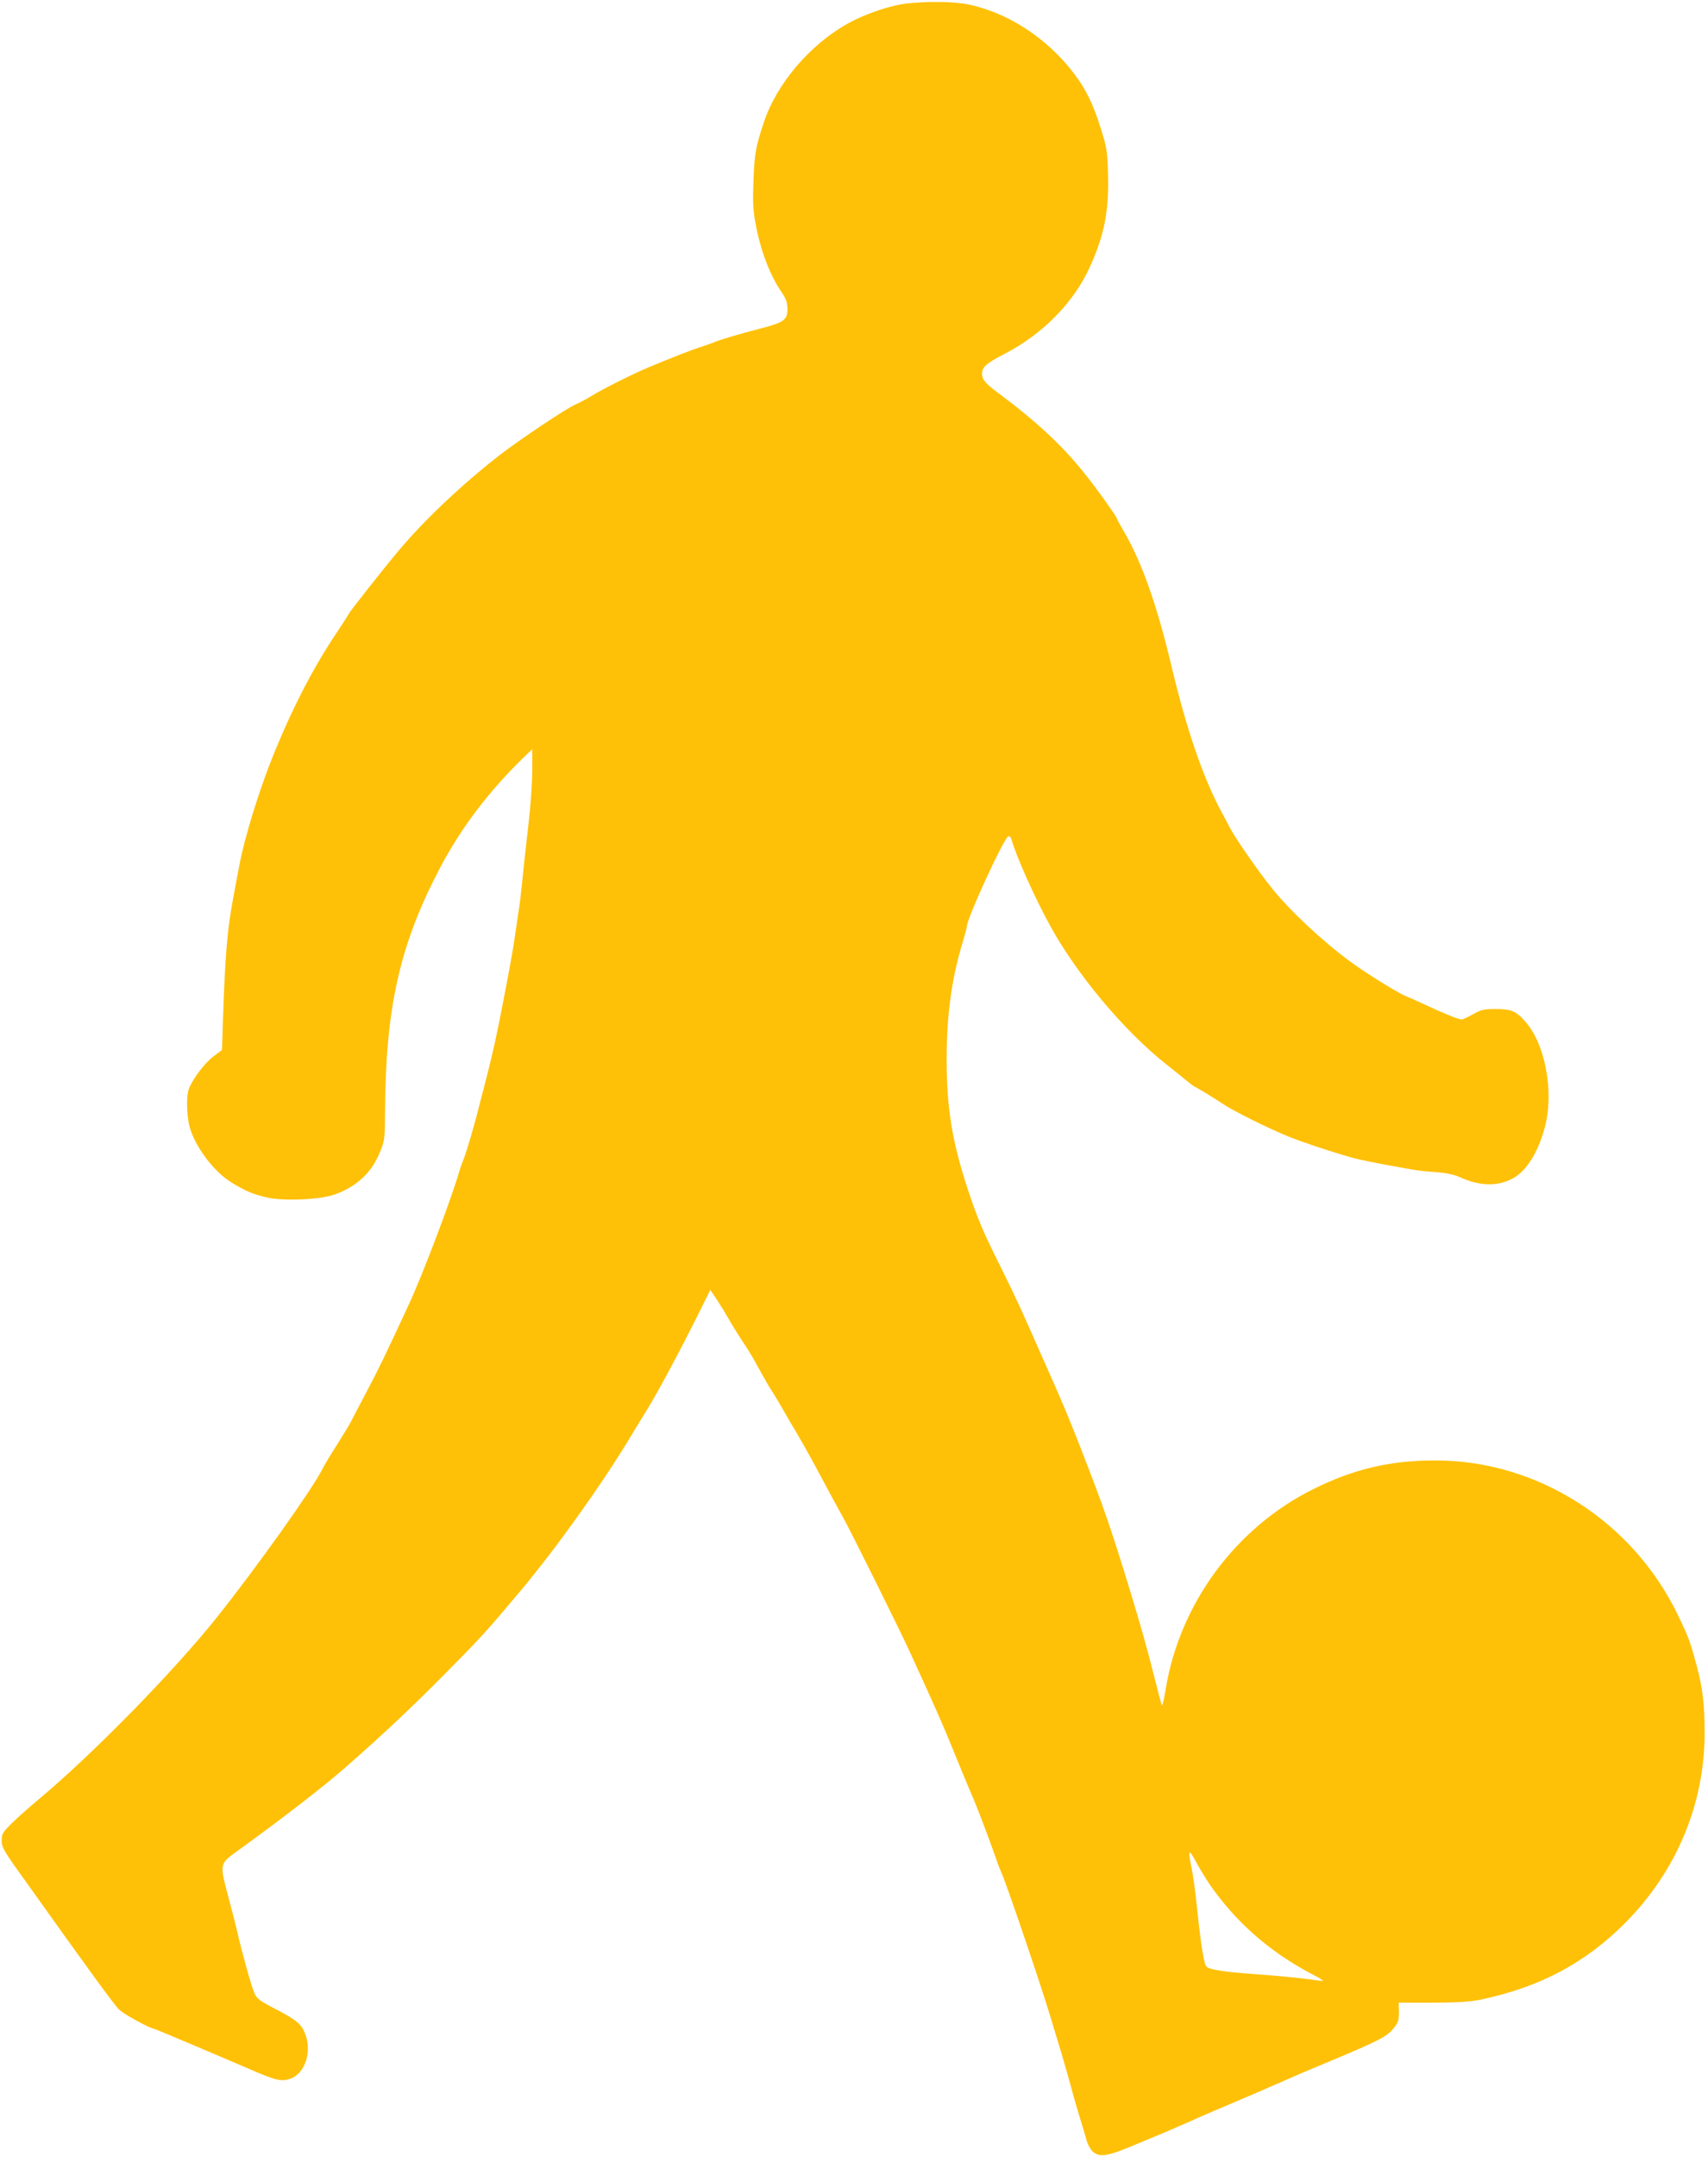 <?xml version="1.0" standalone="no"?>
<!DOCTYPE svg PUBLIC "-//W3C//DTD SVG 20010904//EN"
 "http://www.w3.org/TR/2001/REC-SVG-20010904/DTD/svg10.dtd">
<svg version="1.0" xmlns="http://www.w3.org/2000/svg"
 width="1014pt" height="1280pt" viewBox="0 0 1014 1280"
 preserveAspectRatio="xMidYMid meet">
<g transform="translate(0,1280) scale(0.1,-0.1)"
fill="#ffc107" stroke="none">
<path d="M5381 12779 c-97 -11 -245 -62 -345 -117 -226 -125 -424 -357 -501
-587 -49 -147 -56 -188 -62 -350 -5 -136 -2 -176 15 -265 31 -159 85 -297 156
-400 23 -35 30 -56 31 -94 0 -65 -22 -80 -162 -116 -124 -32 -238 -66 -268
-79 -11 -5 -45 -17 -75 -27 -56 -17 -186 -68 -317 -123 -92 -38 -262 -123
-335 -167 -31 -19 -77 -44 -103 -55 -56 -25 -324 -204 -445 -297 -223 -173
-448 -385 -601 -567 -87 -103 -299 -372 -299 -379 0 -2 -30 -48 -66 -103 -140
-207 -263 -444 -379 -728 -84 -206 -174 -497 -204 -660 -7 -33 -25 -132 -41
-220 -31 -164 -44 -332 -56 -688 l-6 -188 -53 -40 c-51 -39 -122 -133 -144
-192 -16 -41 -13 -154 4 -222 31 -117 143 -268 250 -333 82 -50 121 -67 203
-87 98 -24 309 -16 402 14 133 45 225 129 275 252 29 72 30 79 31 244 3 616
88 991 325 1442 125 239 294 461 503 663 l46 44 0 -104 c0 -110 -10 -242 -35
-450 -8 -69 -19 -174 -25 -235 -6 -60 -15 -137 -21 -170 -5 -33 -13 -91 -19
-130 -9 -70 -29 -183 -69 -390 -41 -214 -65 -321 -94 -435 -16 -63 -38 -149
-49 -190 -29 -119 -80 -292 -96 -330 -8 -19 -21 -55 -28 -80 -45 -156 -215
-605 -294 -775 -144 -311 -182 -389 -254 -525 -45 -85 -87 -166 -94 -180 -7
-14 -44 -74 -82 -135 -39 -60 -78 -126 -87 -145 -58 -116 -384 -575 -623 -875
-255 -321 -746 -822 -1065 -1087 -55 -46 -126 -109 -157 -140 -53 -53 -58 -62
-58 -101 0 -40 11 -60 138 -236 397 -557 526 -733 559 -767 25 -26 187 -114
208 -114 5 0 423 -177 580 -245 146 -63 178 -70 232 -50 81 31 123 150 89 253
-23 68 -48 90 -178 158 -100 52 -113 62 -129 99 -17 37 -80 267 -99 355 -4 19
-26 106 -49 192 -60 228 -63 213 66 306 262 190 497 372 627 486 229 201 396
359 587 552 215 217 246 251 450 494 204 243 468 611 635 885 33 55 87 143
119 195 64 104 187 334 300 560 l72 145 39 -58 c21 -32 51 -81 67 -109 15 -28
52 -87 81 -132 30 -44 66 -103 81 -131 62 -113 73 -132 107 -185 19 -30 48
-80 65 -110 17 -30 49 -85 71 -121 22 -37 74 -129 115 -205 78 -146 125 -233
162 -299 39 -68 340 -674 395 -795 29 -63 65 -142 80 -175 58 -126 144 -322
160 -365 18 -46 123 -299 139 -335 21 -47 106 -272 138 -365 8 -25 21 -58 29
-75 29 -64 233 -663 292 -860 17 -55 46 -152 65 -215 19 -63 44 -153 57 -200
12 -47 35 -125 50 -175 16 -50 34 -110 40 -134 6 -24 22 -54 35 -67 38 -38 86
-32 227 27 68 28 150 62 183 76 33 14 78 33 100 43 22 9 76 33 120 53 44 19
141 61 215 92 74 31 189 81 255 110 66 29 176 77 245 105 359 150 402 171 444
224 27 33 31 46 31 94 l-1 57 201 0 c151 1 221 5 285 18 352 74 623 218 860
457 304 307 470 705 470 1126 0 166 -11 263 -46 394 -39 147 -51 179 -115 310
-268 553 -831 912 -1434 913 -270 1 -489 -51 -730 -171 -459 -229 -790 -677
-874 -1183 -10 -63 -21 -107 -24 -99 -3 8 -22 80 -42 160 -48 190 -75 285
-146 520 -115 375 -152 482 -285 825 -84 215 -98 249 -227 540 -141 320 -163
367 -246 535 -118 237 -147 305 -208 490 -91 279 -123 475 -123 763 0 271 31
489 101 715 10 34 19 68 19 74 0 47 221 527 246 535 6 2 14 -4 17 -14 31 -106
135 -340 226 -507 157 -291 445 -636 696 -833 26 -21 74 -59 106 -85 32 -27
60 -48 63 -48 5 0 120 -70 169 -103 61 -41 262 -141 382 -190 92 -37 226 -82
380 -127 30 -9 153 -34 255 -52 30 -5 78 -14 105 -19 28 -5 91 -12 140 -15 62
-5 106 -14 142 -30 117 -54 225 -56 315 -7 81 44 151 157 190 306 55 209 1
495 -118 626 -54 61 -83 73 -175 73 -70 0 -86 -4 -134 -31 -30 -17 -61 -31
-68 -31 -17 0 -107 36 -222 90 -49 23 -101 46 -114 51 -43 17 -238 138 -323
201 -169 124 -366 309 -472 443 -81 101 -211 290 -243 350 -11 22 -35 67 -53
100 -108 201 -206 486 -296 865 -86 362 -176 616 -285 802 -21 36 -39 69 -39
72 0 10 -123 182 -195 271 -129 161 -281 303 -505 470 -80 59 -99 82 -100 116
0 40 25 63 134 119 227 118 409 303 505 513 87 191 115 332 109 554 -4 137 -7
157 -42 268 -47 150 -87 231 -158 326 -160 212 -393 364 -631 413 -82 17 -242
19 -366 5z m1797 -11157 c152 -221 350 -398 595 -529 82 -43 95 -53 65 -48
-78 12 -208 26 -330 35 -179 13 -246 20 -300 32 -43 9 -49 13 -57 46 -13 50
-28 159 -46 333 -8 81 -22 179 -30 219 -24 113 -19 123 23 45 20 -38 57 -98
80 -133z"/>
</g>
</svg>
